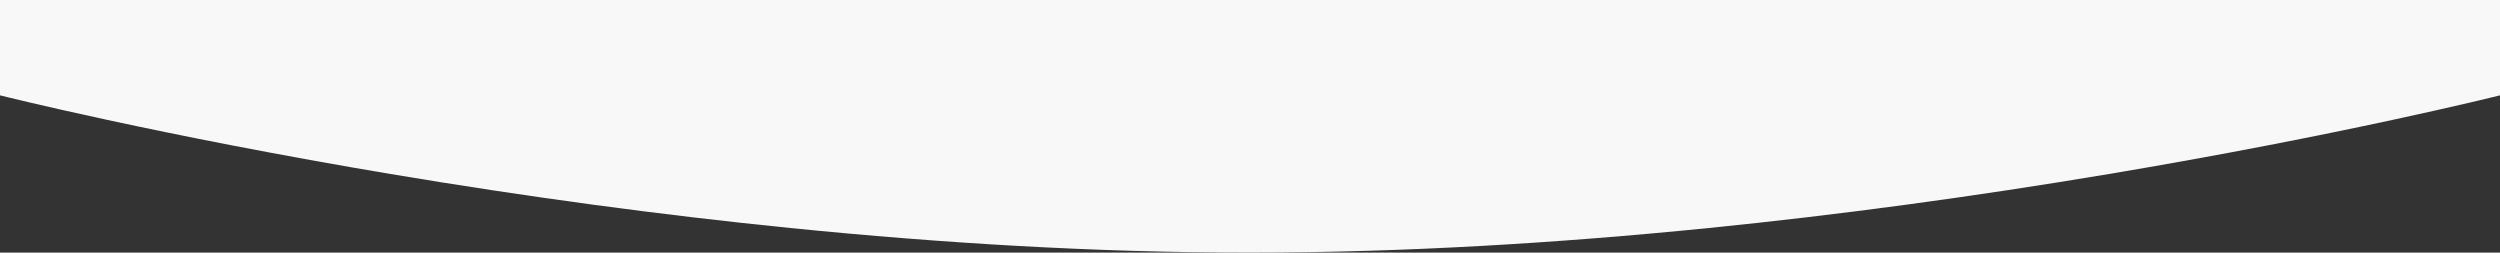 <?xml version="1.0" encoding="UTF-8"?> <svg xmlns="http://www.w3.org/2000/svg" xmlns:xlink="http://www.w3.org/1999/xlink" width="1920" height="194" viewBox="0 0 1920 194"><rect x="0" y="0" width="1920" height="194" fill="#333333" stroke="none"/> <defs> <clipPath id="clip-path"> <rect id="Rectangle_293" data-name="Rectangle 293" width="1920" height="194" transform="translate(0 2609)" fill="#fff" stroke="#707070" stroke-width="1"></rect> </clipPath> </defs> <g id="Mask_Group_42" data-name="Mask Group 42" transform="translate(0 -2609)" clip-path="url(#clip-path)"> <g id="Group_439" data-name="Group 439" transform="translate(0 1530.58)"> <path id="Path_114" data-name="Path 114" d="M0-120.78S479.609,0,959.609,0,1920-120.78,1920-120.78V17.346H0Z" transform="translate(0 886)" fill="#f8f8f8"></path> <path id="Subtraction_20" data-name="Subtraction 20" d="M959.609,187c-29.232,0-59.472-.456-89.879-1.356-29.068-.861-59.068-2.15-89.168-3.833-55.982-3.131-114.32-7.735-173.393-13.683-99.51-10.019-202.923-23.988-307.365-41.519-41.057-6.891-82.353-14.351-122.741-22.174-32.308-6.258-64.144-12.766-94.624-19.344C30.66,73.916.292,66.293,0,66.219V0H1920V66.219l-.048.012c-3.217.8-32.867,8.159-82.514,18.86-30.535,6.58-62.413,13.088-94.75,19.344-40.478,7.83-81.822,15.29-122.884,22.174-104.56,17.531-208.062,31.5-307.634,41.519-59.111,5.948-117.479,10.551-173.482,13.683-30.1,1.682-60.109,2.972-89.192,3.833C1019.083,186.544,988.84,187,959.609,187Z" transform="translate(0 1085.42)" fill="#f8f8f8"></path> <rect id="Rectangle_187" data-name="Rectangle 187" width="1920" height="202" transform="translate(0 895.42)" fill="#f8f8f8"></rect> </g> </g> </svg> 